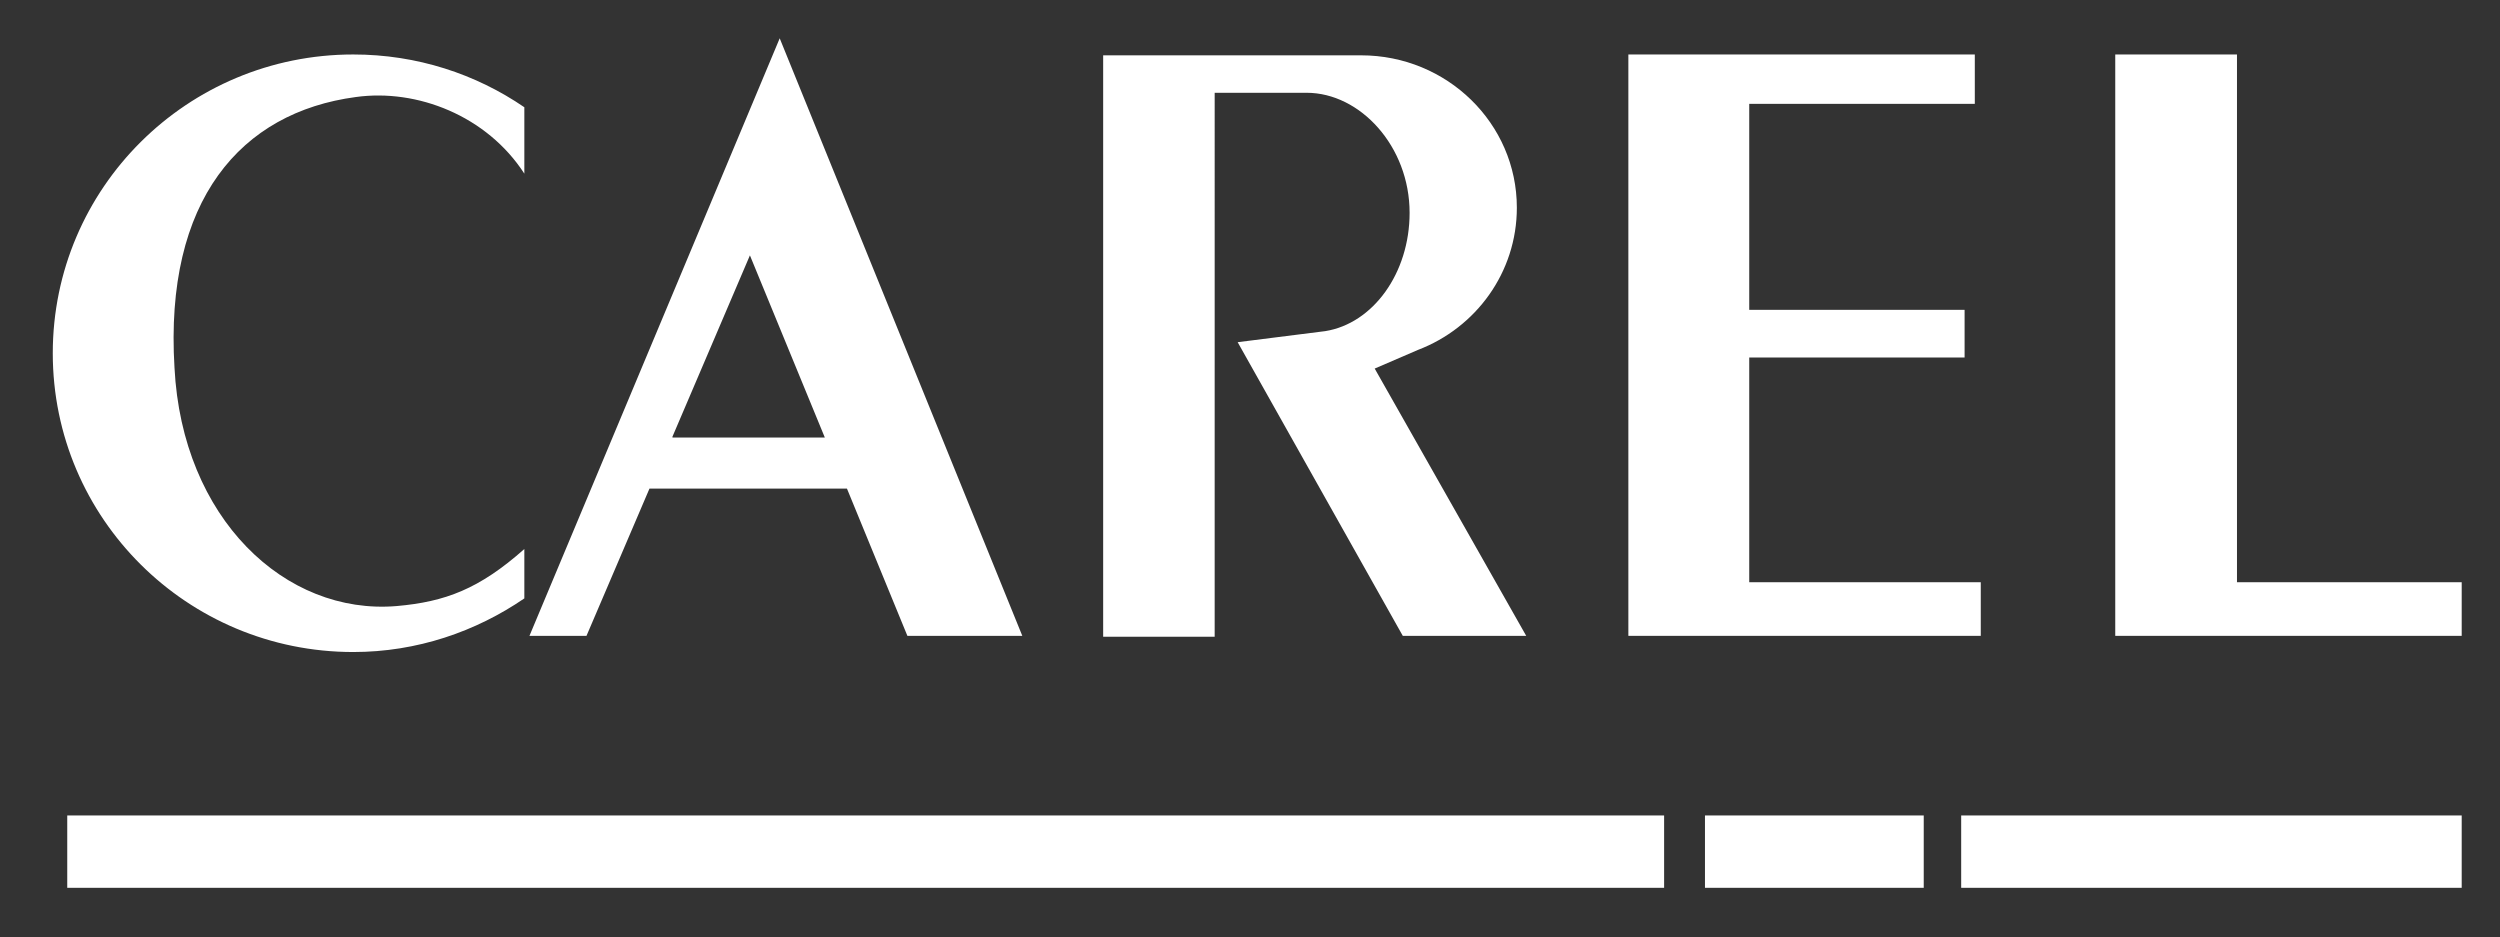 <?xml version="1.0" encoding="utf-8"?>
<!-- Generator: Adobe Illustrator 25.4.7, SVG Export Plug-In . SVG Version: 6.00 Build 0)  -->
<svg version="1.1" id="Livello_1" xmlns="http://www.w3.org/2000/svg" xmlns:xlink="http://www.w3.org/1999/xlink" x="0px" y="0px"
	 viewBox="0 0 293.7 110.1" style="enable-background:new 0 0 293.7 110.1;" xml:space="preserve">
<rect x="0" y="0" width="293.7" height="110.1" fill="#333333" stroke="none"/>
<style type="text/css">
	.st0{fill:#FFFFFF;}
</style>
<g>
	<g>
		<path class="st0" d="M91.6,4.5L62.2,74.7h6.7l7.4-17.3h23.2l7.1,17.3h13.5L91.6,4.5z M79,51.3L88.1,30l8.8,21.4H79z"/>
		<g>
			<path class="st0" d="M145.4,40.2l19.4,34.5h14.5l-17.8-31.4l5.1-2.2c6.8-2.6,11.6-9.1,11.6-16.7c0-9.9-8.2-17.9-18.3-17.9h-30.3
				v68.3h13.1V10.9l10.8,0c6.3,0,12.1,6.3,12.1,14.1c0,7.1-4.3,13-9.9,13.9L145.4,40.2z"/>
			<polygon class="st0" points="191.3,6.4 191.3,74.7 232.7,74.7 232.7,68.4 205.5,68.4 205.5,42 230.8,42 230.8,36.4 205.5,36.4 
				205.5,12.2 232,12.2 232,6.4 			"/>
			<polygon class="st0" points="248.5,6.4 248.5,74.7 289.2,74.7 289.2,68.4 262.8,68.4 262.8,6.4 			"/>
			<path class="st0" d="M61.6,70.3c-5.7,3.9-12.6,6.3-20.1,6.3C22,76.6,6.2,60.9,6.2,41.5S22,6.4,41.5,6.4c7.5,0,14.4,2.3,20.1,6.2
				l0,7.8c-4.4-6.8-12.6-10-19.8-9c-13.5,1.8-22.5,12.1-21.3,31.8c0.9,17.7,13,29.1,26.1,28c5.7-0.5,9.7-2,15-6.7L61.6,70.3z"/>
			<rect x="7.9" y="95.8" class="st0" width="187.6" height="8.5"/>
			<rect x="200.3" y="95.8" class="st0" width="25.7" height="8.5"/>
			<rect x="230.4" y="95.8" class="st0" width="58.8" height="8.5"/>
		</g>
	</g>
</g>
</svg>
